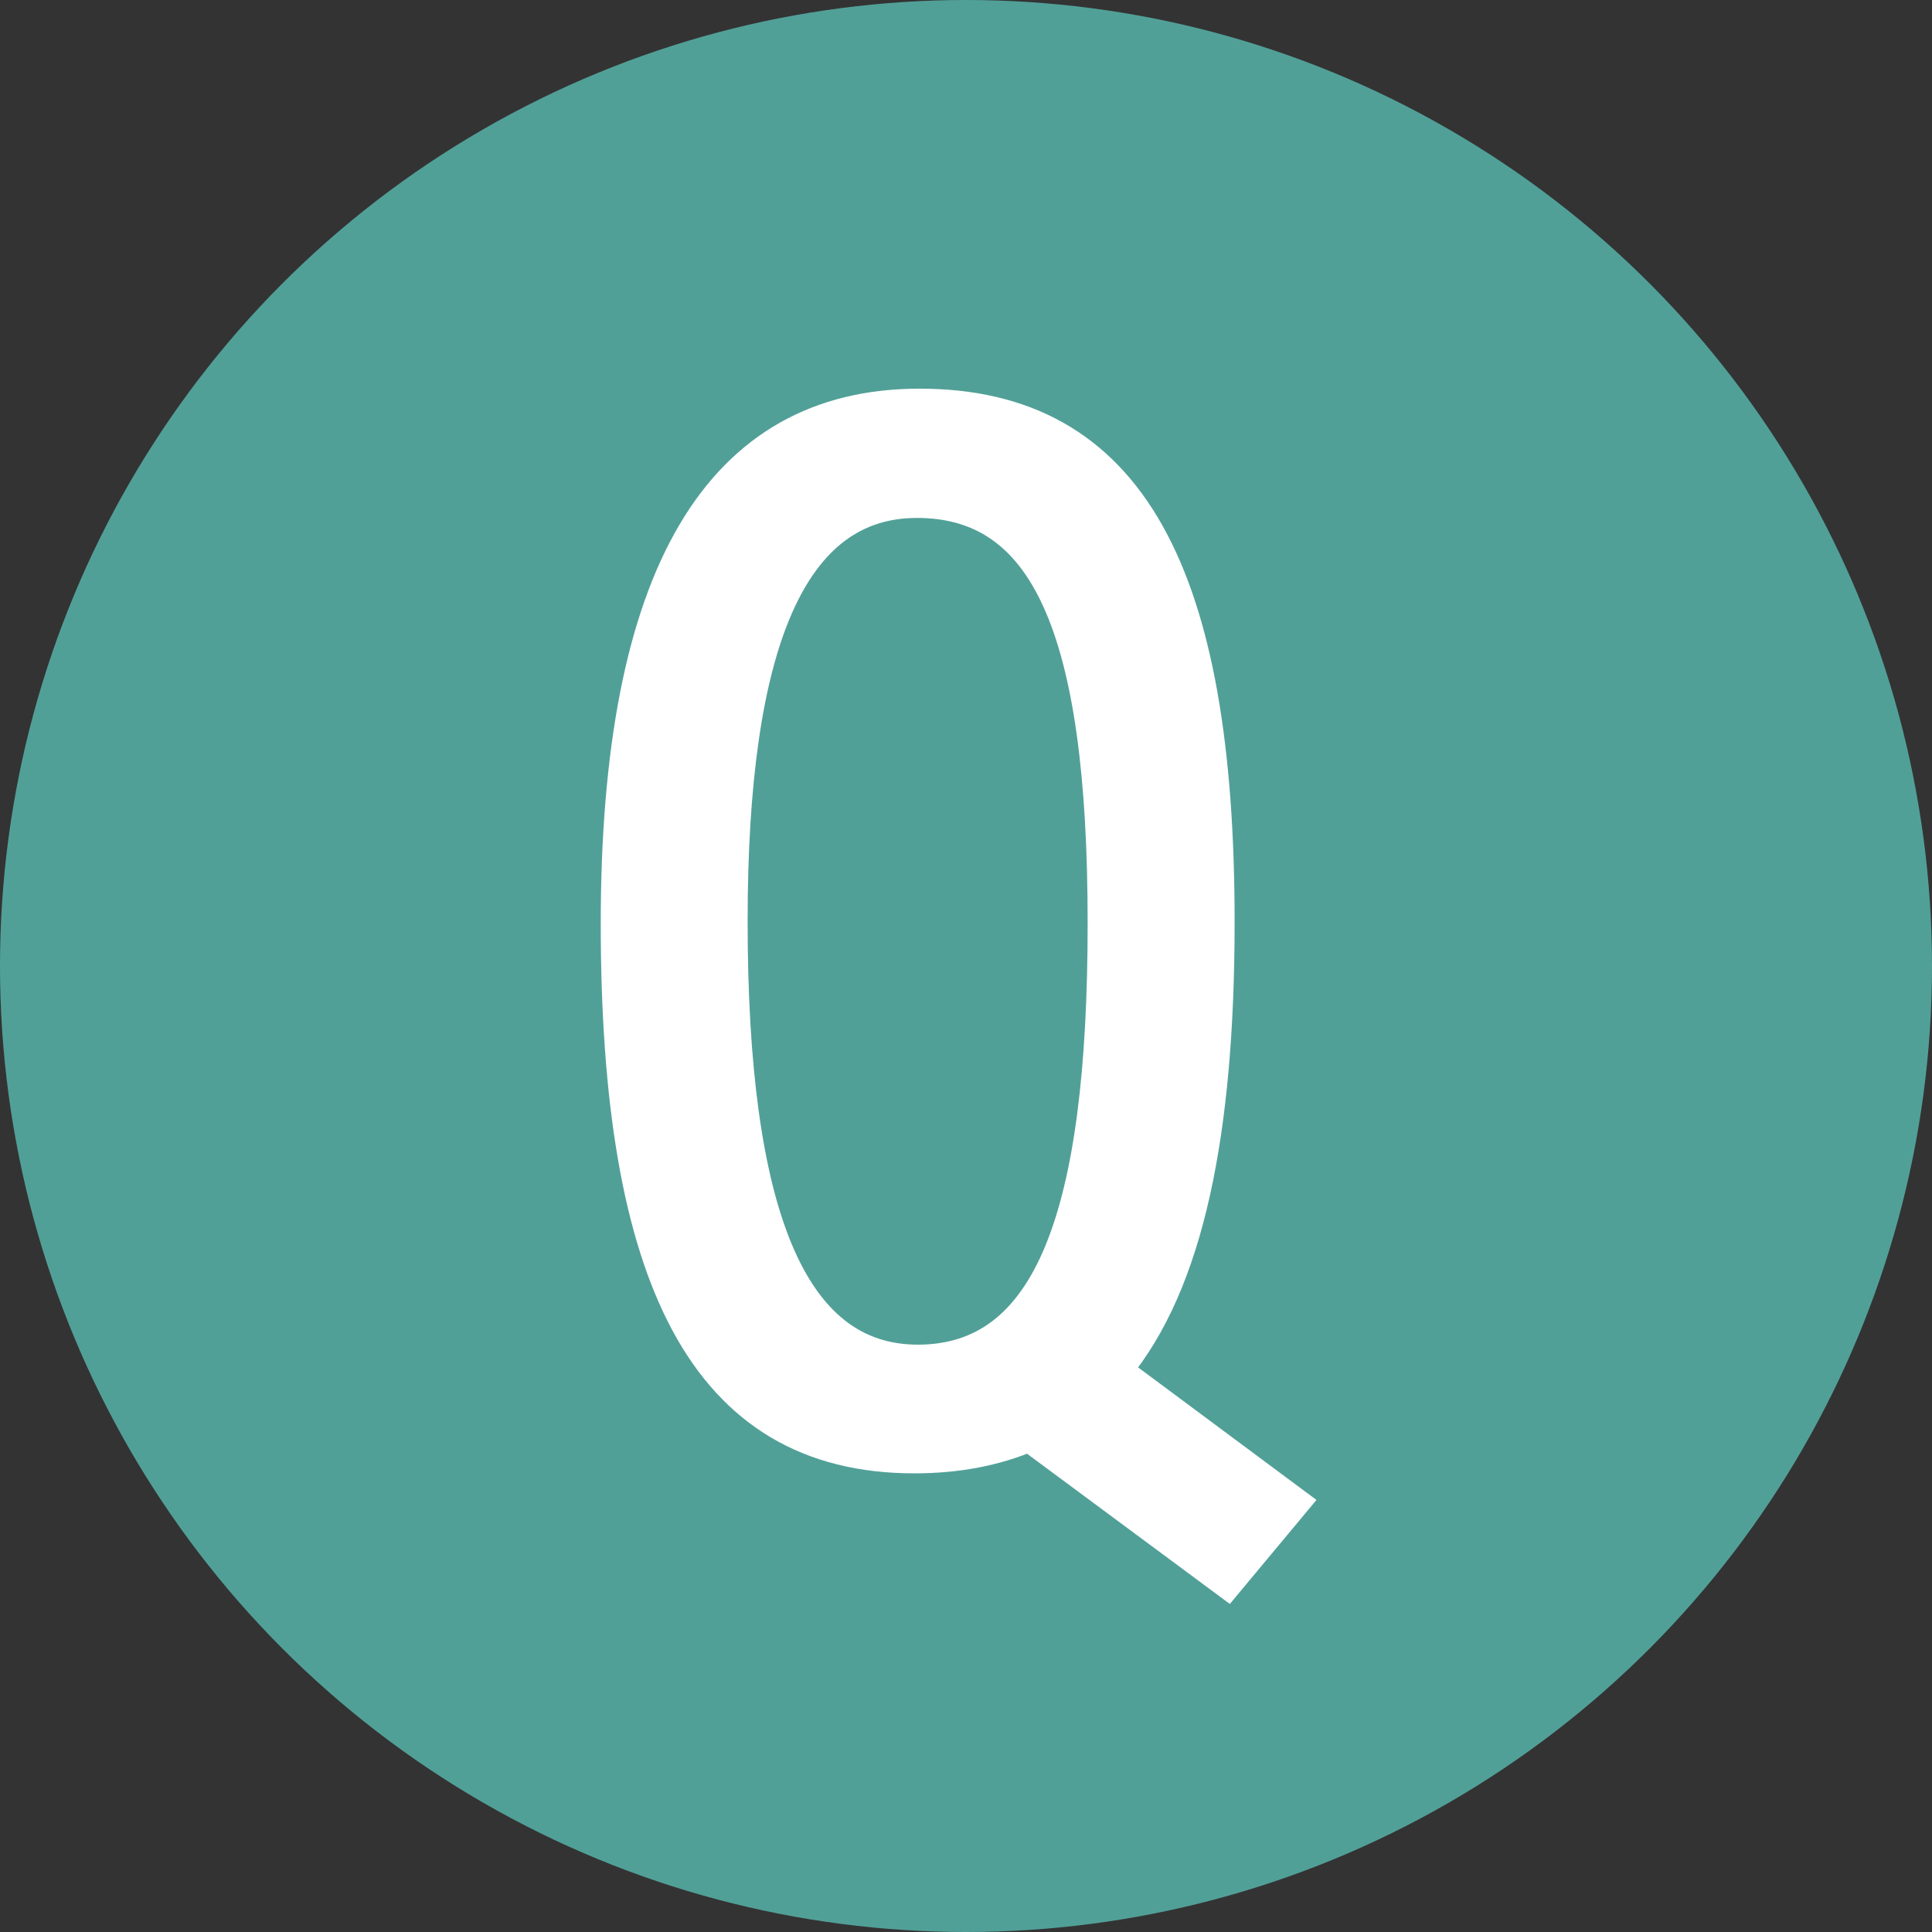 <?xml version="1.0" encoding="utf-8"?>
<!-- Generator: Adobe Illustrator 16.0.3, SVG Export Plug-In . SVG Version: 6.00 Build 0)  -->
<!DOCTYPE svg PUBLIC "-//W3C//DTD SVG 1.1//EN" "http://www.w3.org/Graphics/SVG/1.1/DTD/svg11.dtd">
<svg version="1.1" xmlns="http://www.w3.org/2000/svg" xmlns:xlink="http://www.w3.org/1999/xlink" x="0px" y="0px" width="44px"
	 height="44px" viewBox="0 0 44 44" enable-background="new 0 0 44 44" xml:space="preserve">
<rect x="0" y="0" width="44" height="44" fill="#333333" stroke="none"/>
<g id="レイヤー_2">
</g>
<g>
</g>
<g id="レイヤー_1">
</g>
<g id="文字">
</g>
<g id="写真">
	<circle fill="#51A098" cx="22" cy="22" r="22"/>
	<path fill="#FFFFFF" stroke="#FFFFFF" stroke-width="0.707" stroke-miterlimit="10" d="M27.764,20.992
		c0-7.902-1.998-11.787-6.823-11.787c-4.574,0-6.906,3.882-6.906,11.828c0,8.056,1.986,12.168,6.789,12.168
		c0.991,0,1.858-0.172,2.617-0.496l4.51,3.341l1.52-1.825l-4.053-3.012C27.068,29.224,27.764,25.784,27.764,20.992z M16.673,20.978
		c0-6.351,1.362-9.536,4.208-9.536c2.904,0,4.243,2.793,4.243,9.58c0,6.703-1.239,9.955-4.221,9.955
		C18.014,30.977,16.673,27.627,16.673,20.978z"/>
</g>
</svg>
